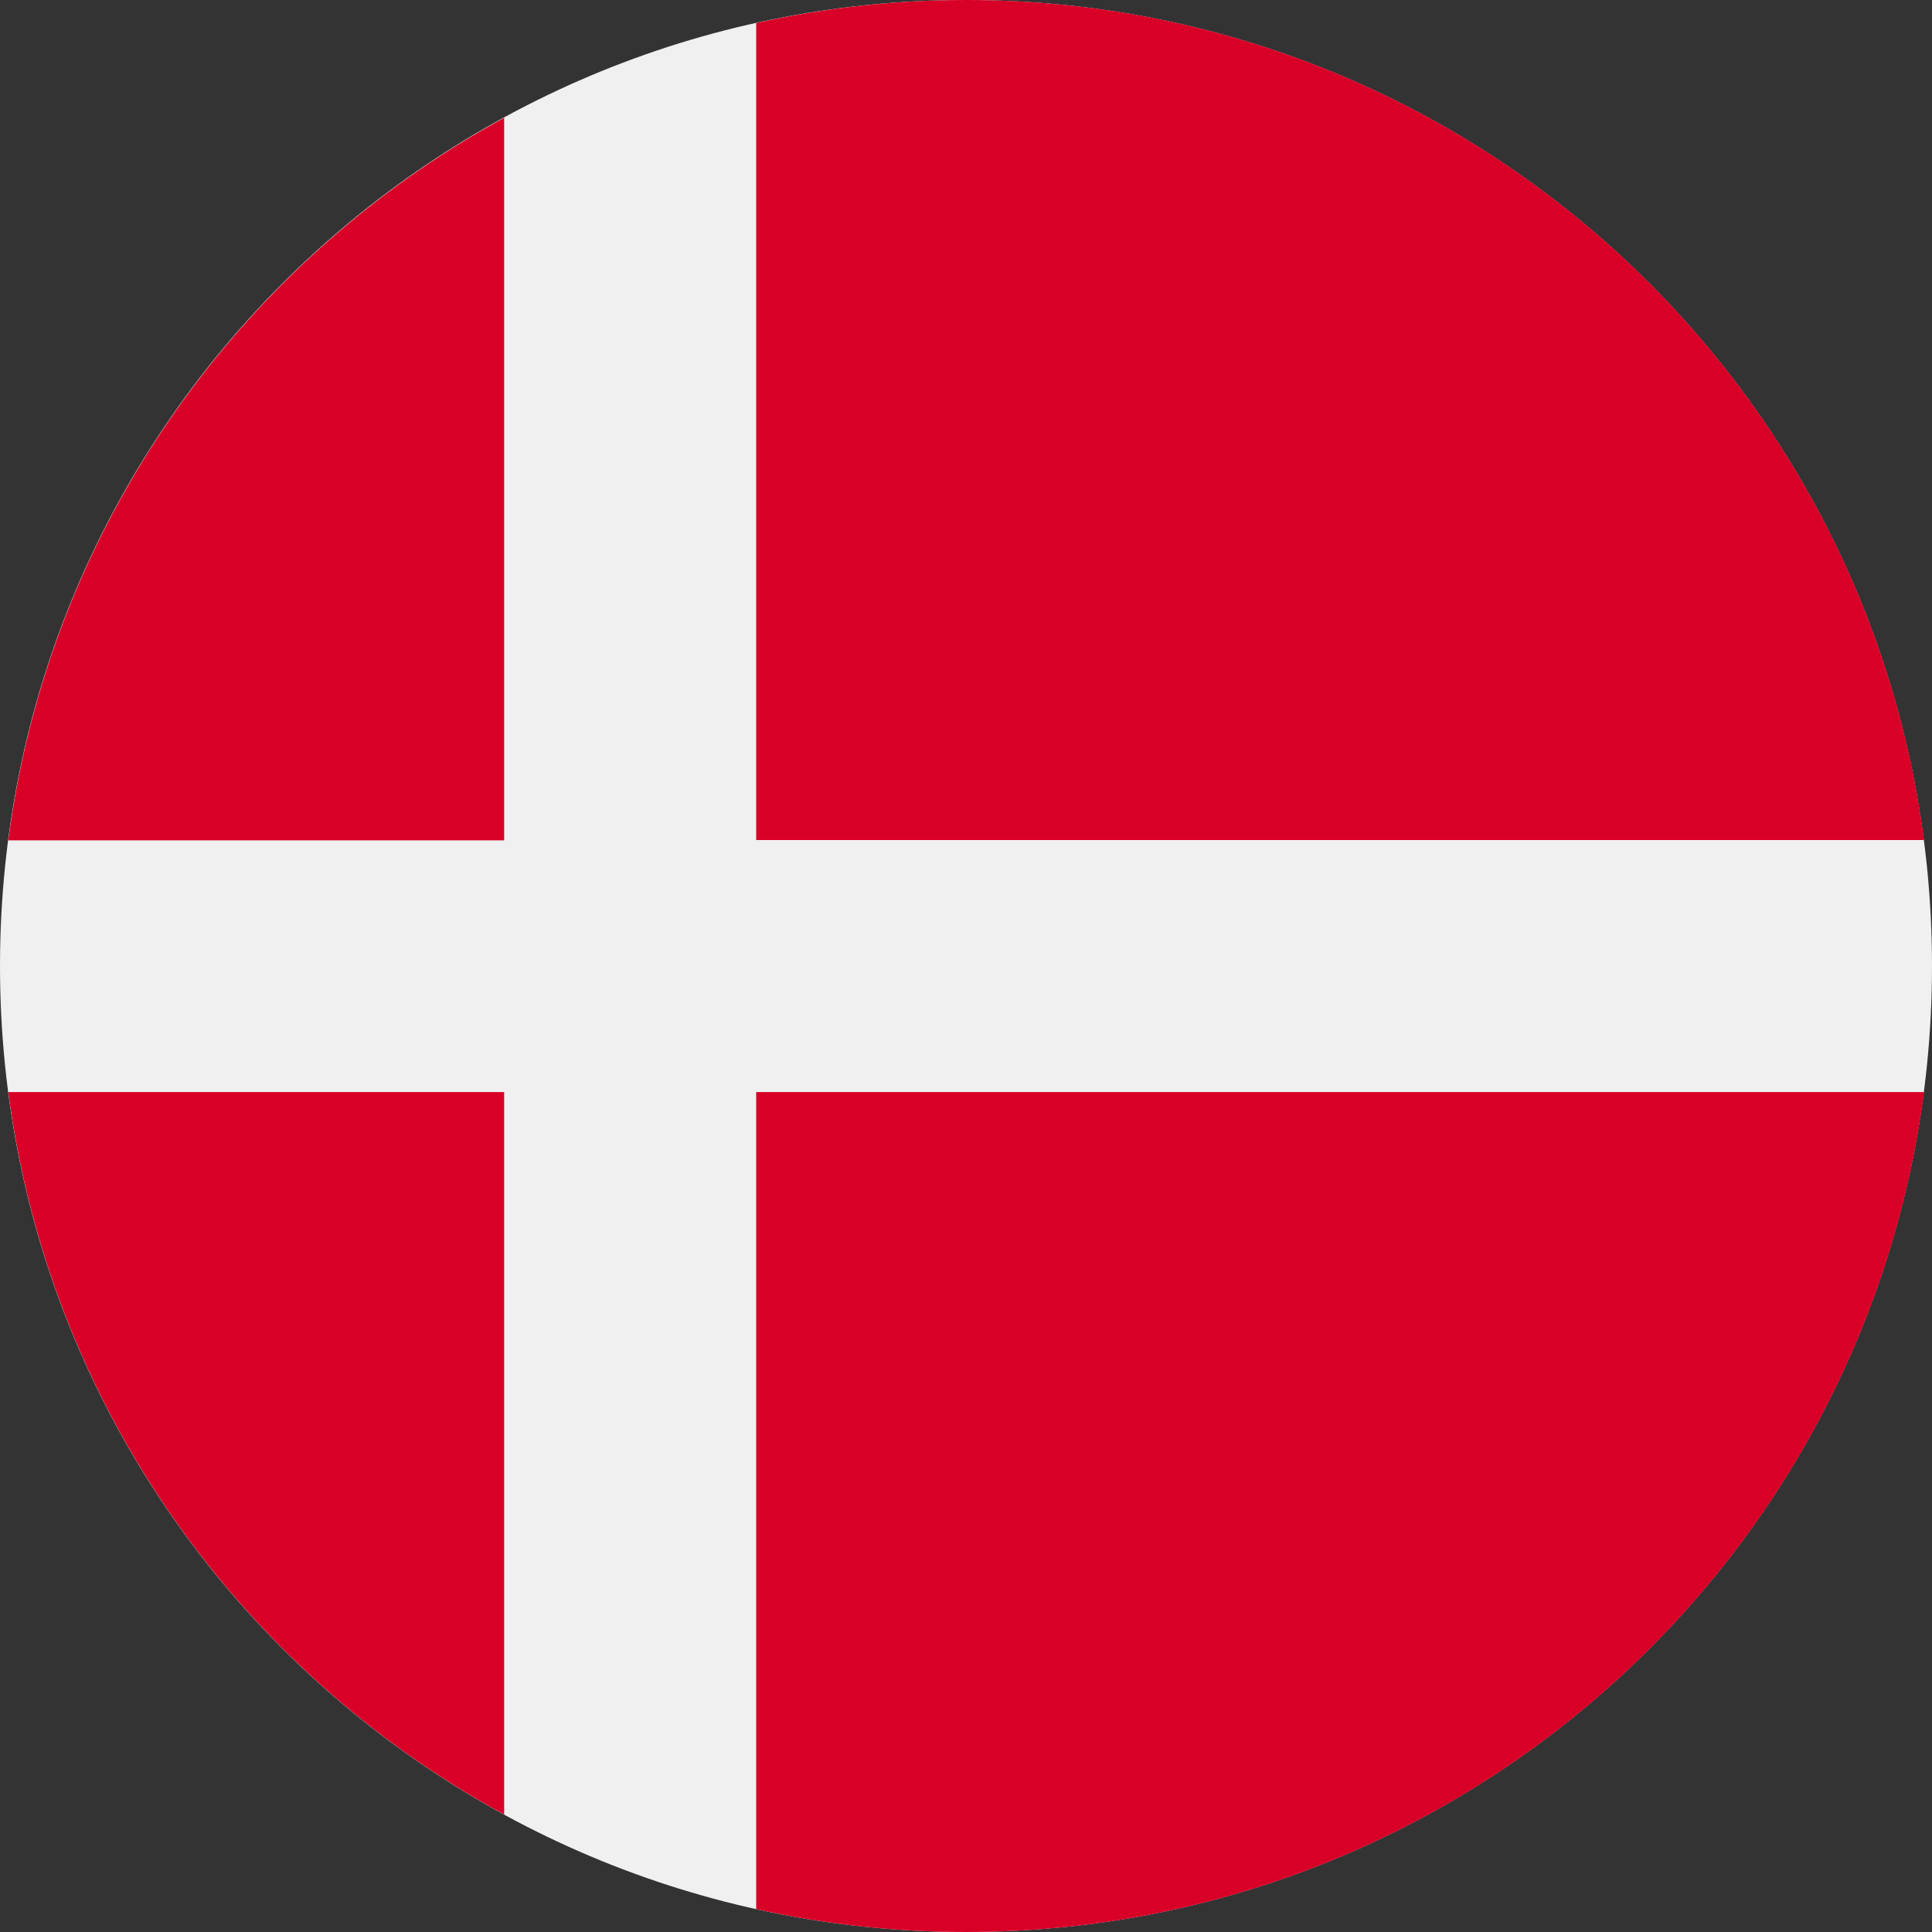 <svg width="20" height="20" viewBox="0 0 20 20" fill="none" xmlns="http://www.w3.org/2000/svg">
<rect x="0" y="0" width="20" height="20" fill="#333333" stroke="none"/>
<g clip-path="url(#clip0_1214_36306)">
<path d="M10 20C15.523 20 20 15.523 20 10C20 4.477 15.523 0 10 0C4.477 0 0 4.477 0 10C0 15.523 4.477 20 10 20Z" fill="#F0F0F0"/>
<path d="M7.828 8.696H19.917C19.278 3.789 15.083 0 10.002 0C9.255 0 8.528 0.083 7.828 0.238V8.696H7.828Z" fill="#D80027"/>
<path d="M5.219 8.698V1.219C2.473 2.717 0.507 5.465 0.086 8.699H5.219V8.698Z" fill="#D80027"/>
<path d="M5.219 11.305H0.086C0.507 14.538 2.473 17.286 5.219 18.784L5.219 11.305Z" fill="#D80027"/>
<path d="M7.828 11.305V19.763C8.528 19.918 9.255 20 10.002 20C15.083 20 19.278 16.211 19.917 11.305H7.828V11.305Z" fill="#D80027"/>
</g>
<defs>
<clipPath id="clip0_1214_36306">
<rect width="20" height="20" fill="white"/>
</clipPath>
</defs>
</svg>
